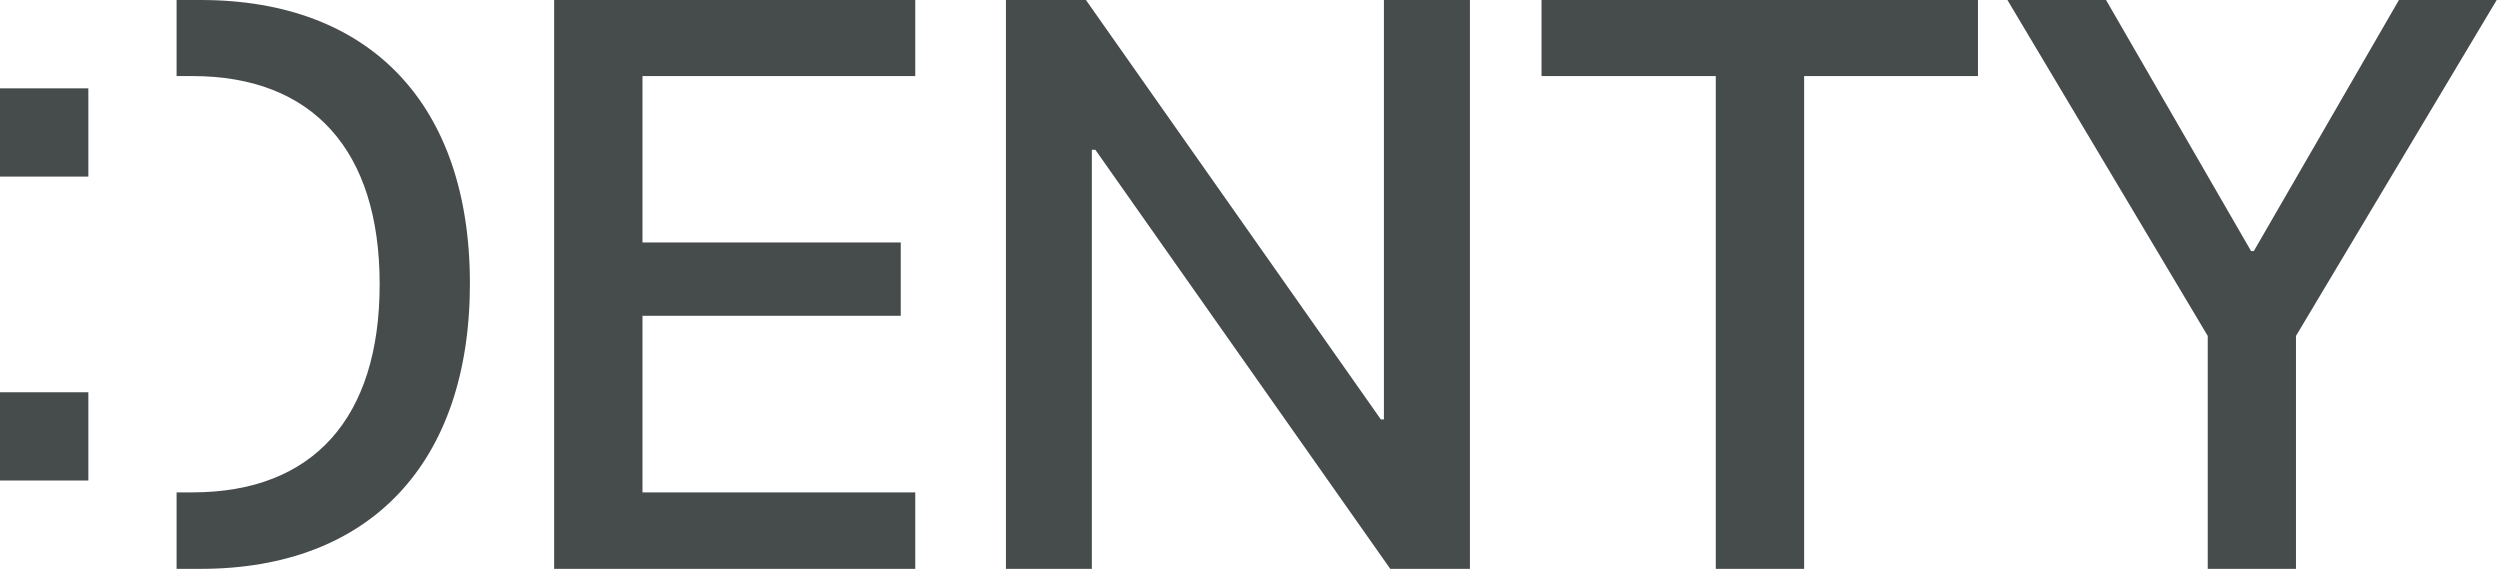 <?xml version="1.0" encoding="UTF-8"?> <svg xmlns="http://www.w3.org/2000/svg" width="236" height="54" viewBox="0 0 236 54" fill="none"> <g clip-path="url(#clip0_1146_15)"> <path d="M86.4 53.7H52.31V0H86.4V7.18H60.651V22.89H85.031V29.81H60.651V46.48H86.4V53.7Z" fill="#464C4C"></path> <path d="M94.961 53.7V0H102.511L130.351 39.59H130.641V0H138.761V53.7H131.241L103.401 14.14H103.071V53.7H94.961Z" fill="#464C4C"></path> <path d="M161.97 53.7V7.18H145.52V0H186.72V7.18H170.31V53.7H161.97Z" fill="#464C4C"></path> <path d="M208.41 53.7V31.71L189.5 0H198.81L212.5 23.7H212.76L226.46 0H235.69L216.74 31.71V53.7H208.41Z" fill="#464C4C"></path> <path d="M18.94 0H16.67V7.18H18.16C29.51 7.18 35.84 14.18 35.84 26.83C35.84 39.48 29.55 46.48 18.16 46.48H16.67V53.7H18.94C34.94 53.7 44.36 43.7 44.36 26.76C44.36 9.82 34.91 0 18.94 0Z" fill="#464C4C"></path> <path fill-rule="evenodd" clip-rule="evenodd" d="M0 8.34H8.34V16.67H0V8.34Z" fill="#464C4C"></path> <path fill-rule="evenodd" clip-rule="evenodd" d="M0 37.03H8.34V45.36H0V37.03Z" fill="#464C4C"></path> </g> <defs> <clipPath id="clip0_1146_15"> <rect width="235.68" height="53.7" fill="white"></rect> </clipPath> </defs> </svg> 